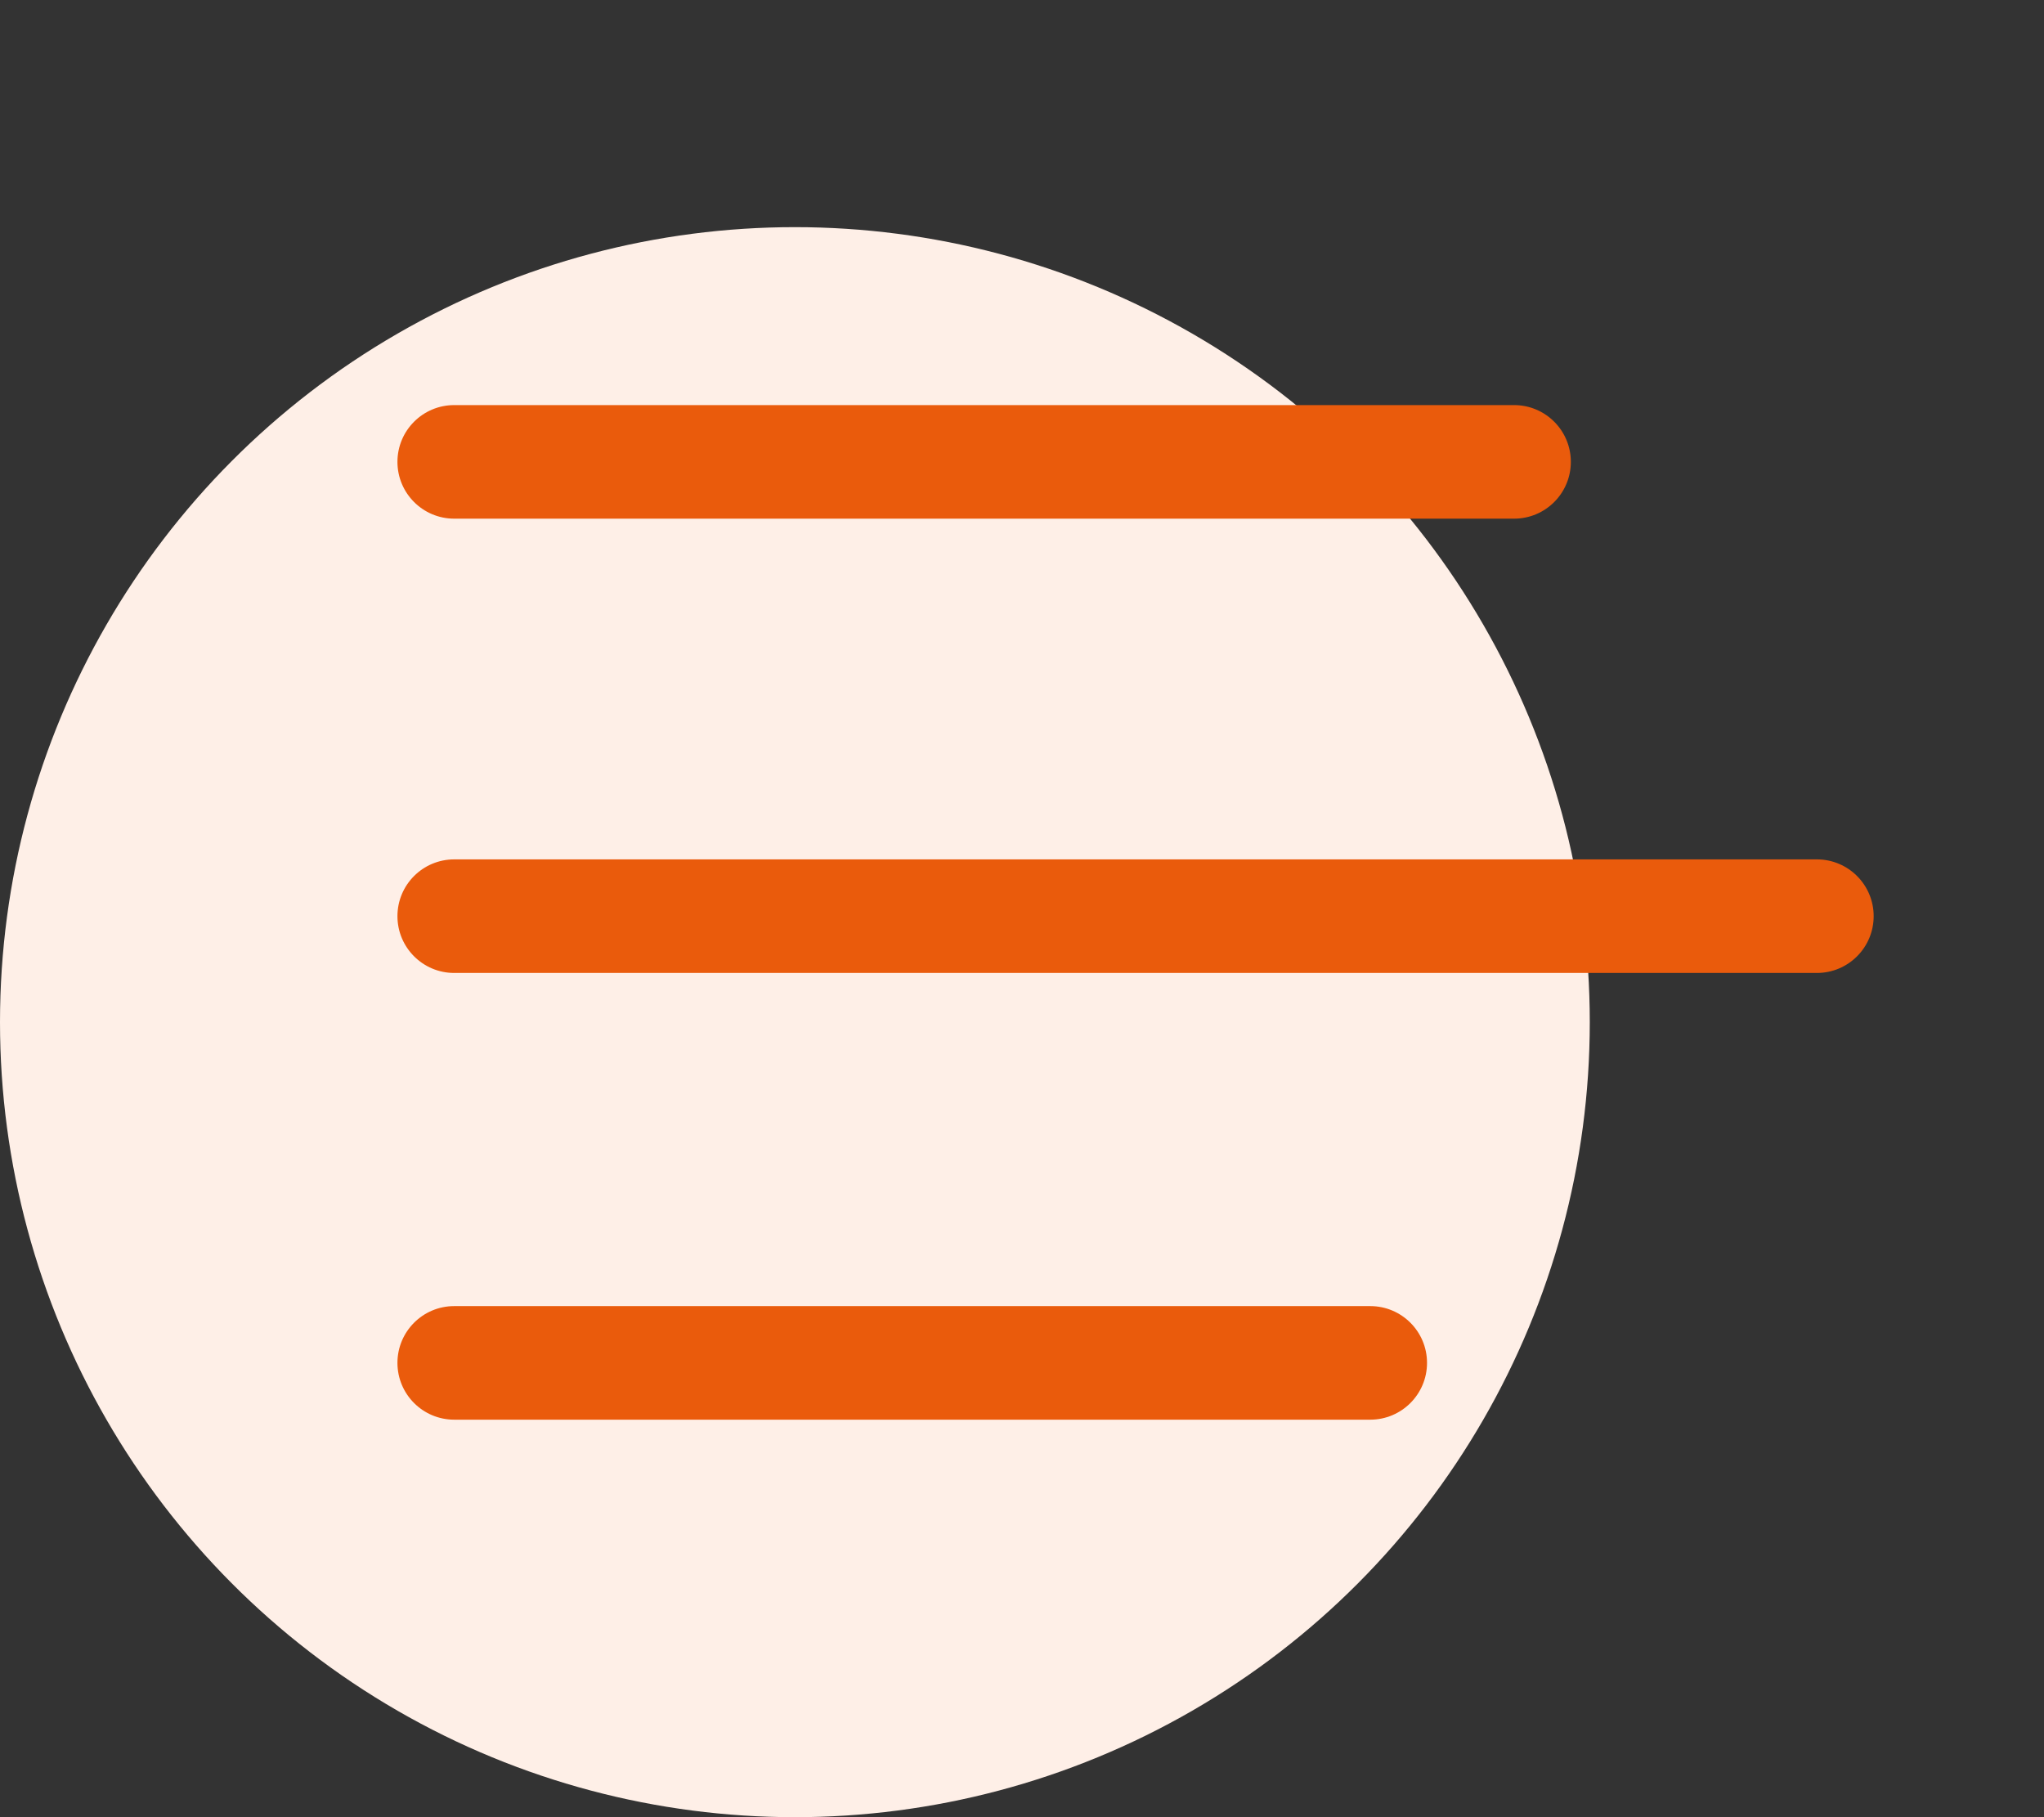 <?xml version="1.0" encoding="UTF-8"?> <svg xmlns="http://www.w3.org/2000/svg" width="72" height="64" viewBox="0 0 72 64" fill="none"><rect x="0" y="0" width="72" height="64" fill="#333333" stroke="none"/><circle cx="28" cy="36" r="28" fill="#FEEFE7"></circle><path fill-rule="evenodd" clip-rule="evenodd" d="M14 16.267C14 15.162 14.895 14.267 16 14.267H53.333C54.438 14.267 55.333 15.162 55.333 16.267C55.333 17.371 54.438 18.267 53.333 18.267H16C14.895 18.267 14 17.371 14 16.267ZM14 32.267C14 31.162 14.895 30.267 16 30.267H64C65.105 30.267 66 31.162 66 32.267C66 33.371 65.105 34.267 64 34.267H16C14.895 34.267 14 33.371 14 32.267ZM14 48C14 46.895 14.895 46 16 46H48.267C49.371 46 50.267 46.895 50.267 48C50.267 49.104 49.371 50 48.267 50H16C14.895 50 14 49.104 14 48Z" fill="#EA5B0C"></path></svg> 